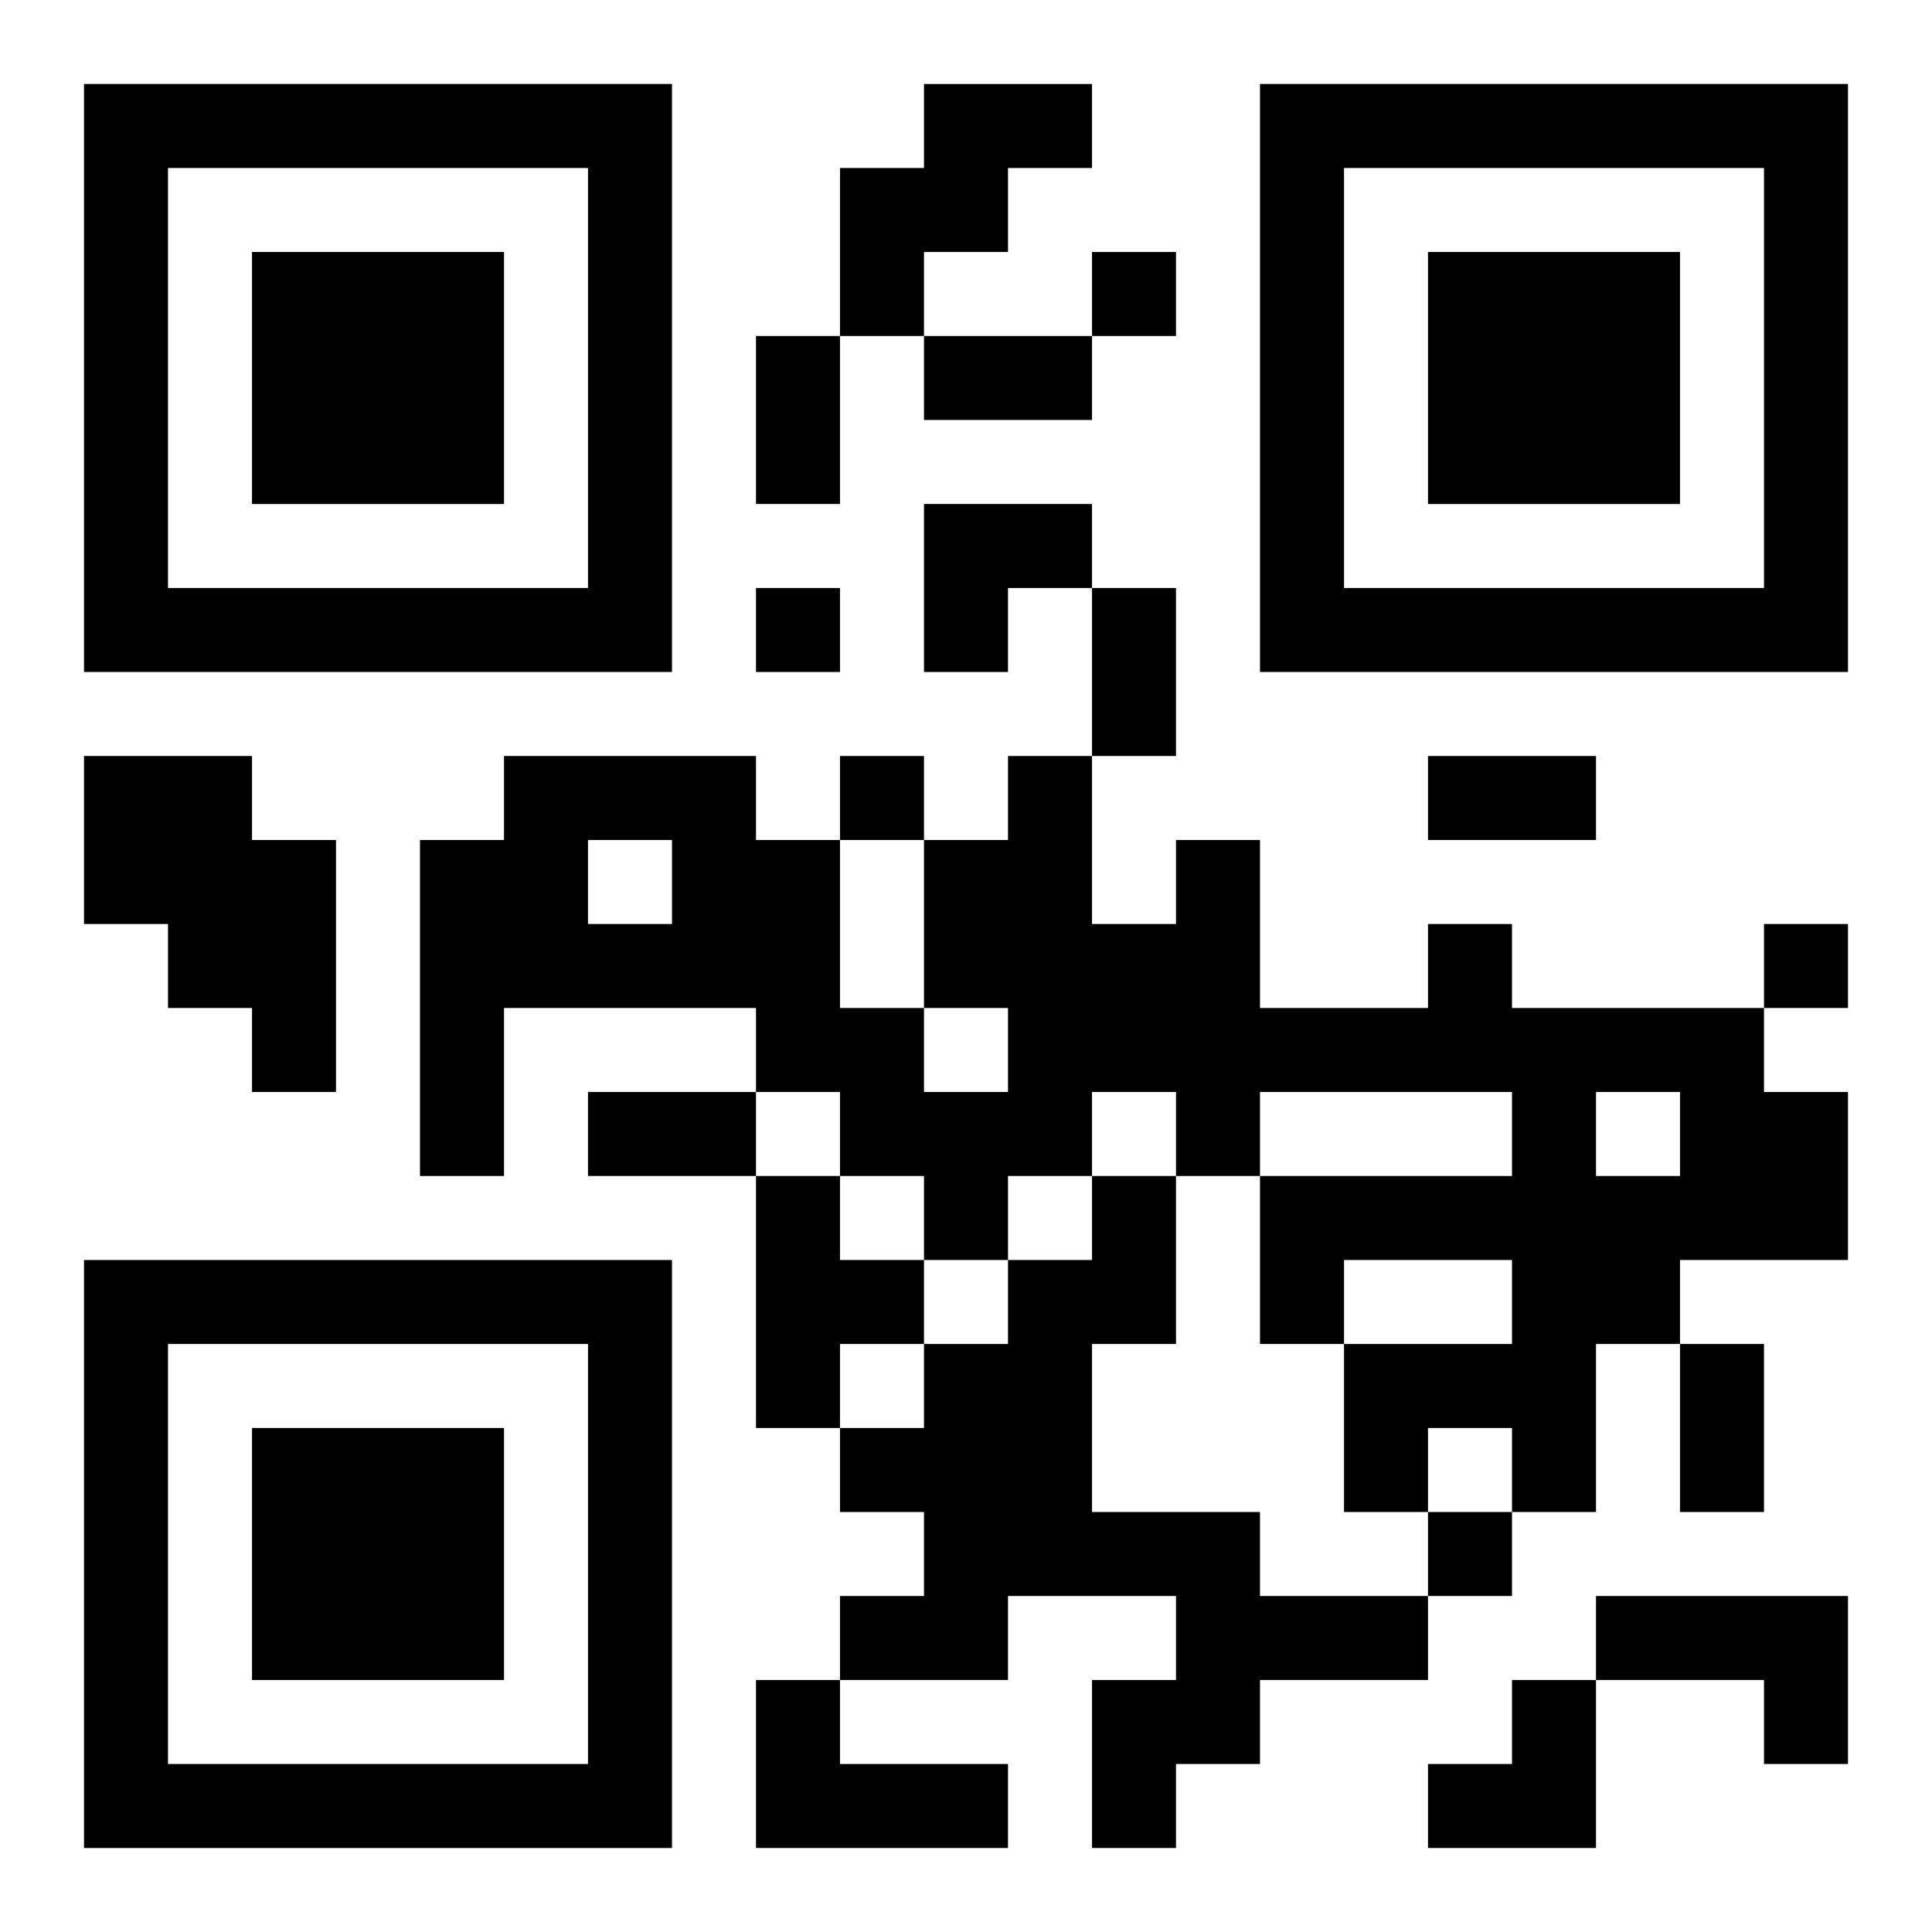 <?xml version="1.0" encoding="UTF-8"?>
<svg width="250" height="250" baseProfile="full" version="1.1" viewBox="-1 -1 23 23" xmlns="http://www.w3.org/2000/svg" xmlns:xlink="http://www.w3.org/1999/xlink"><symbol id="a"><path d="m0 7v7h7v-7h-7zm1 1h5v5h-5v-5zm1 1v3h3v-3h-3z"/></symbol><use y="-7" xlink:href="#a"/><use y="7" xlink:href="#a"/><use x="14" y="-7" xlink:href="#a"/><path d="m10 0h2v1h-1v1h-1v1h-1v-2h1v-1m-10 8h2v1h1v3h-1v-1h-1v-1h-1v-2m16 2h1v1h3v1h1v2h-2v1h-1v2h-1v-1h-1v1h-1v-2h2v-1h-2v1h-1v-2h3v-1h-3v1h-1v-1h-1v1h-1v1h-1v-1h-1v-1h-1v-1h-3v2h-1v-4h1v-1h3v1h1v2h1v1h1v-1h-1v-2h1v-1h1v2h1v-1h1v2h2v-1m2 2v1h1v-1h-1m-12-3v1h1v-1h-1m2 4h1v1h1v1h-1v1h-1v-3m4 0h1v2h-1v2h2v1h2v1h-2v1h-1v1h-1v-2h1v-1h-2v1h-2v-1h1v-1h-1v-1h1v-1h1v-1h1v-1m6 5h3v2h-1v-1h-2v-1m-10 1h1v1h2v1h-3v-2m4-17v1h1v-1h-1m-4 4v1h1v-1h-1m1 2v1h1v-1h-1m11 2v1h1v-1h-1m-4 7v1h1v-1h-1m-8-14h1v2h-1v-2m2 0h2v1h-2v-1m2 3h1v2h-1v-2m4 2h2v1h-2v-1m-10 4h2v1h-2v-1m13 3h1v2h-1v-2m-9-10h2v1h-1v1h-1zm6 14m1 0h1v2h-2v-1h1z"/></svg>
